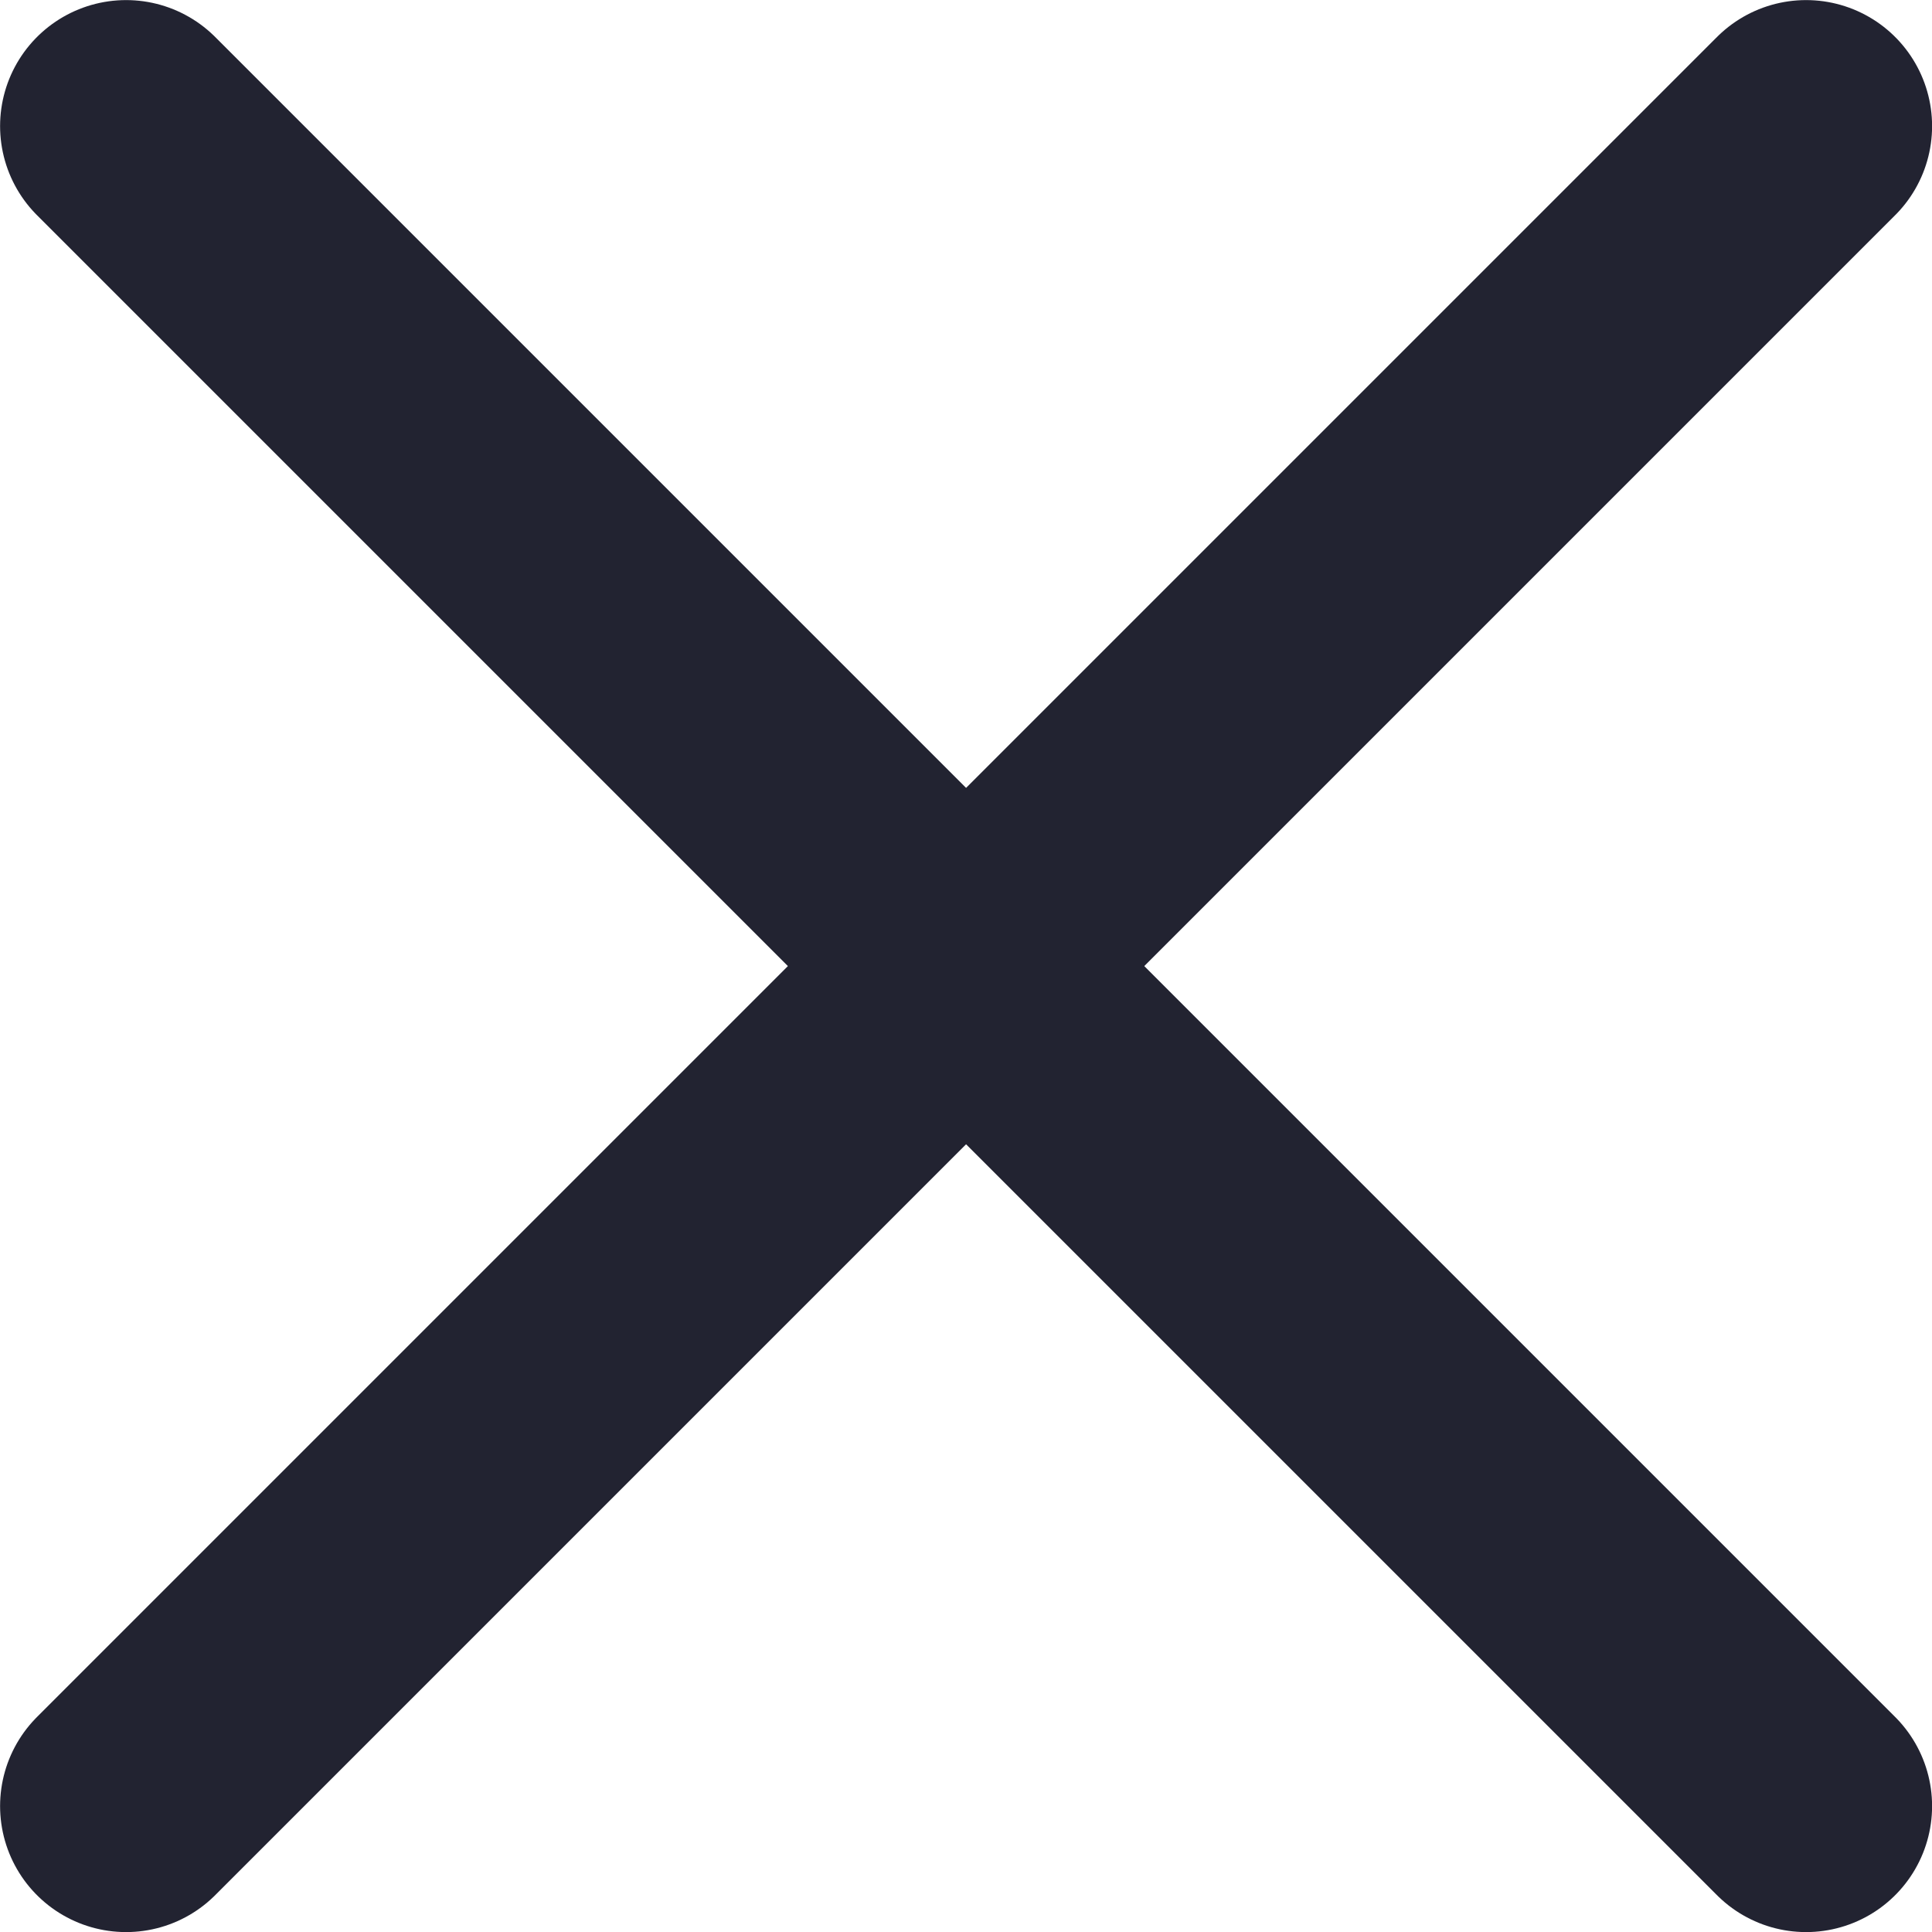 <?xml version="1.0" encoding="utf-8"?>
<!-- Generator: Adobe Illustrator 25.2.3, SVG Export Plug-In . SVG Version: 6.00 Build 0)  -->
<svg version="1.1" id="Layer_1" xmlns="http://www.w3.org/2000/svg" xmlns:xlink="http://www.w3.org/1999/xlink" x="0px" y="0px"
	 viewBox="0 0 23 23" style="enable-background:new 0 0 23 23;" xml:space="preserve">
<style type="text/css">
	.st0{fill:none;stroke:#222331;stroke-width:3;stroke-linecap:round;}
</style>
<g id="Group_160442" transform="translate(-1019.379 -33.379)">
	<line id="Line_14" class="st0" x1="1020.88" y1="34.88" x2="1040.88" y2="54.88"/>
	<line id="Line_15" class="st0" x1="1040.88" y1="34.88" x2="1020.88" y2="54.88"/>
</g>
</svg>
